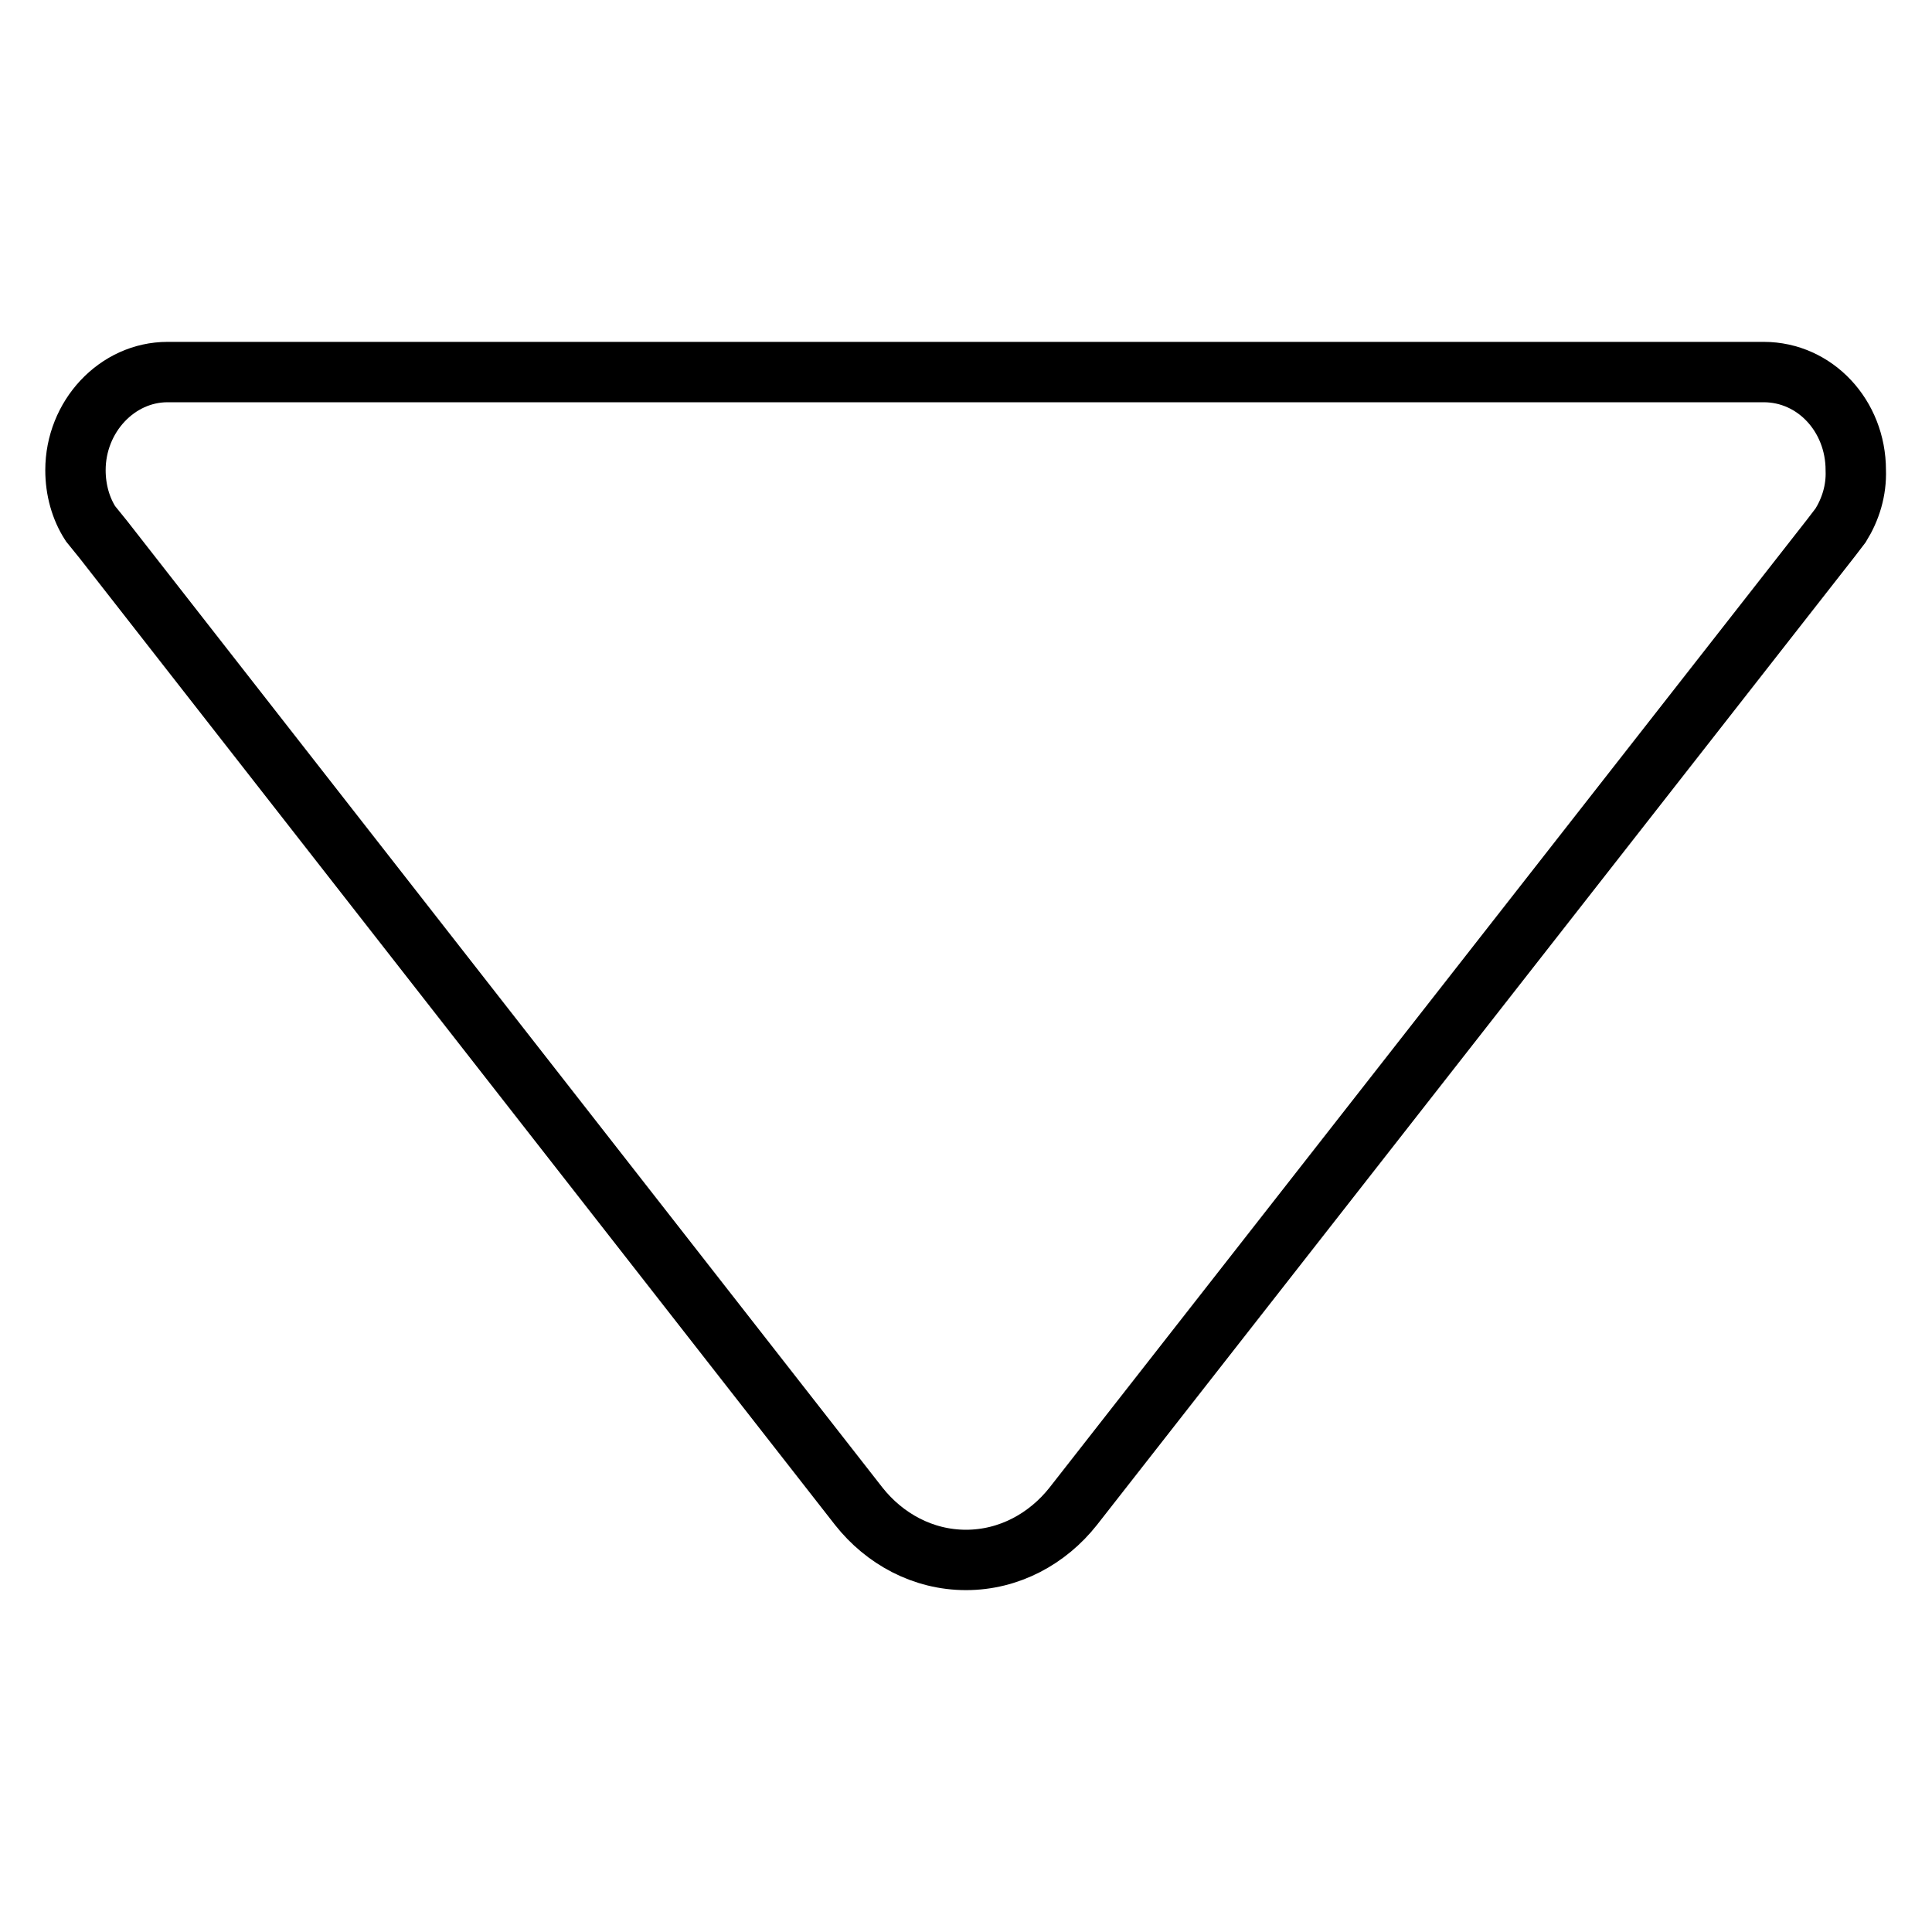 <?xml version="1.0" encoding="utf-8"?>
<!-- Svg Vector Icons : http://www.onlinewebfonts.com/icon -->
<!DOCTYPE svg PUBLIC "-//W3C//DTD SVG 1.1//EN" "http://www.w3.org/Graphics/SVG/1.1/DTD/svg11.dtd">
<svg version="1.1" xmlns="http://www.w3.org/2000/svg" xmlns:xlink="http://www.w3.org/1999/xlink" x="0px" y="0px" viewBox="0 0 256 256" enable-background="new 0 0 256 256" xml:space="preserve">
<g><g><path stroke-width="8" fill-opacity="0" stroke="#000000"  d="M243.9,69.6l-1.3,1.7L142.2,199.6c-3.4,4.3-8.5,7.1-14.2,7.1c-5.7,0-10.8-2.8-14.2-7.1L13.7,71.5L12,69.4c-1.3-2-2-4.5-2-7.1c0-7.1,5.5-13,12.2-13l0,0h211.5l0,0c6.8,0,12.2,5.8,12.2,13C246,65,245.2,67.5,243.9,69.6L243.9,69.6z"/></g></g>
</svg>